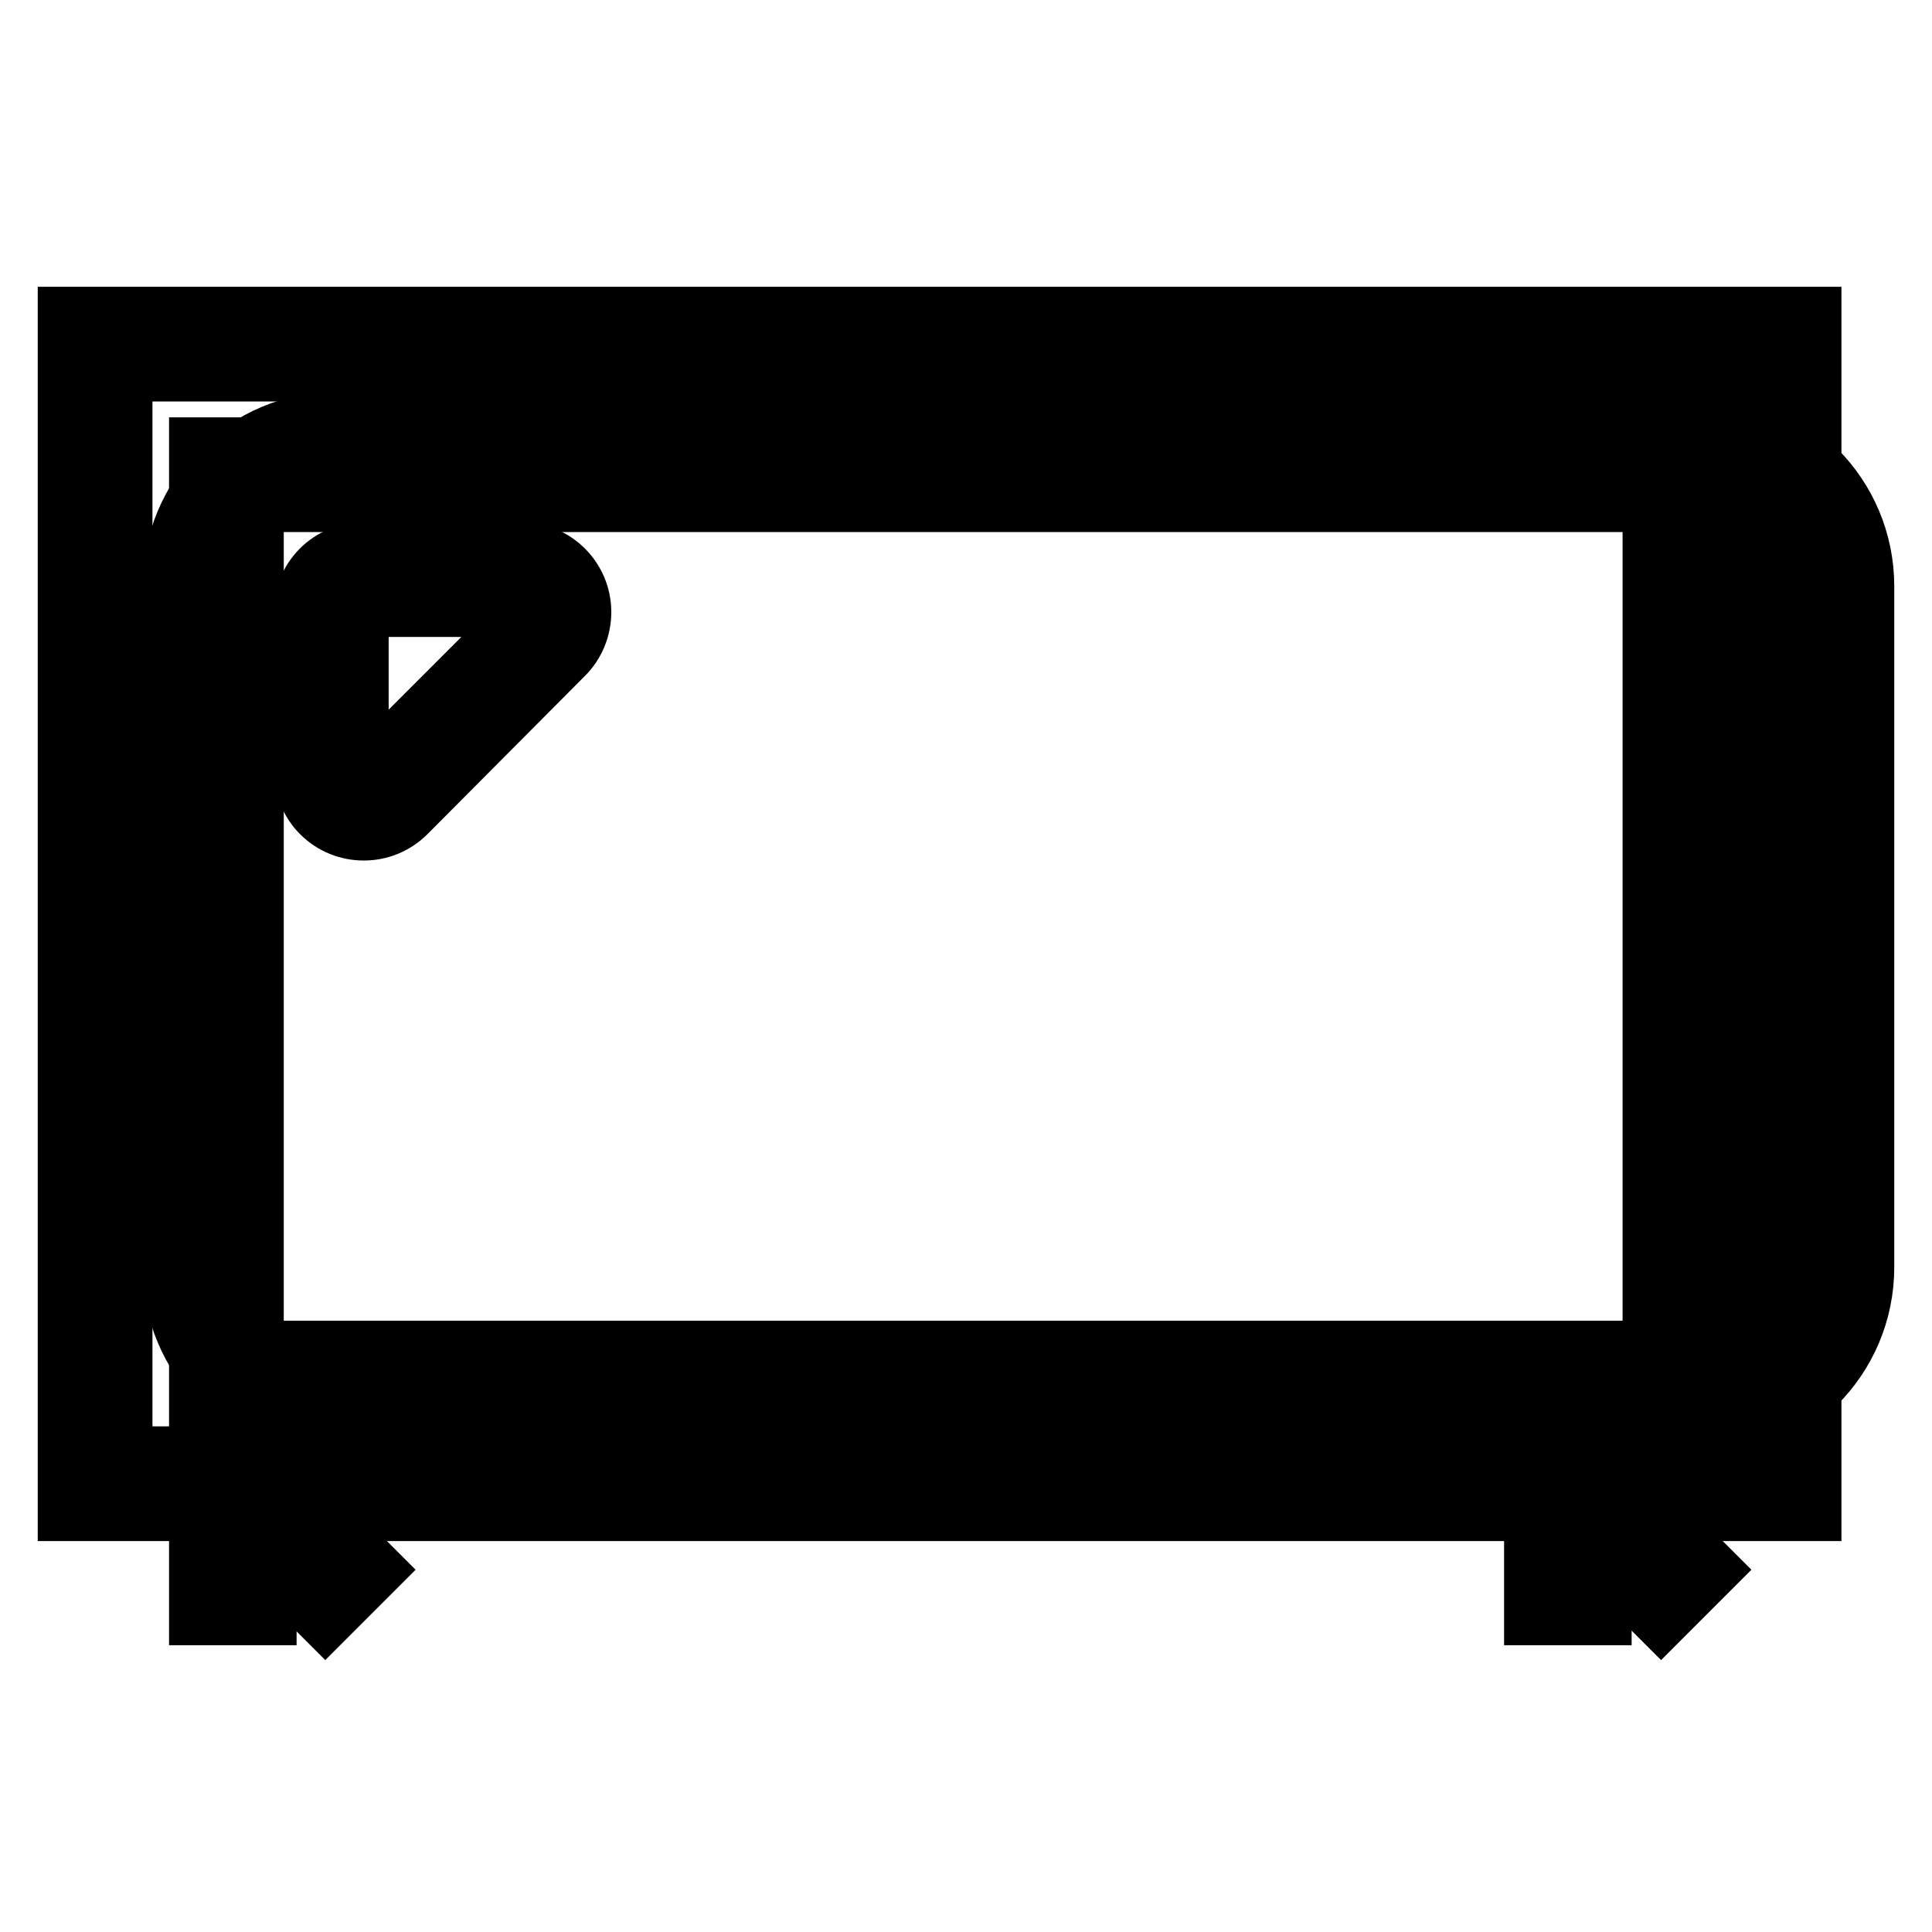 <?xml version="1.0" encoding="utf-8"?>
<!-- Svg Vector Icons : http://www.onlinewebfonts.com/icon -->
<!DOCTYPE svg PUBLIC "-//W3C//DTD SVG 1.1//EN" "http://www.w3.org/Graphics/SVG/1.1/DTD/svg11.dtd">
<svg version="1.1" xmlns="http://www.w3.org/2000/svg" xmlns:xlink="http://www.w3.org/1999/xlink" x="0px" y="0px" viewBox="0 0 256 256" enable-background="new 0 0 256 256" xml:space="preserve">
<g> <path stroke-width="10" fill-opacity="0" stroke="#000000"  d="M44.7,56.9h180.5c11.5,0,20.8,9.3,20.8,20.8v90.2c0,11.5-9.3,20.8-20.8,20.8H44.7 c-11.5,0-20.8-9.3-20.8-20.8V77.7C23.9,66.2,33.2,56.9,44.7,56.9z"/> <path stroke-width="10" fill-opacity="0" stroke="#000000"  d="M15.2,48.2v145.8h218.6V48.2H15.2z M10,43h229v156.2H10V43z"/> <path stroke-width="10" fill-opacity="0" stroke="#000000"  d="M32.6,65.5v114.5h187.4V65.5H32.6z M27.4,60.3h197.8v124.9H27.4V60.3z"/> <path stroke-width="10" fill-opacity="0" stroke="#000000"  d="M48.2,79.4c-0.9,0-1.7,0.8-1.7,1.7V102c0,0.5,0.2,0.9,0.5,1.2c0.7,0.7,1.8,0.7,2.4,0l20.9-20.9 c0.3-0.3,0.5-0.8,0.5-1.2c0-0.9-0.8-1.7-1.7-1.7H48.2z M48.2,74.2h20.9c3.8,0,6.9,3.1,6.9,6.9c0,1.8-0.7,3.6-2,4.9L53.1,107 c-2.7,2.7-7.1,2.7-9.8,0c-1.3-1.3-2-3.1-2-4.9V81.2C41.2,77.3,44.3,74.2,48.2,74.2z"/> <path stroke-width="10" fill-opacity="0" stroke="#000000"  d="M27.4,195.7h6.9V213h-6.9V195.7z M204.3,195.7h6.9V213h-6.9V195.7z"/> <path stroke-width="10" fill-opacity="0" stroke="#000000"  d="M30.8,200.6l4.9-4.9L48,208l-4.9,4.9L30.8,200.6z M207.8,200.6l4.9-4.9l12.3,12.3l-4.9,4.9L207.8,200.6z"/></g>
</svg>